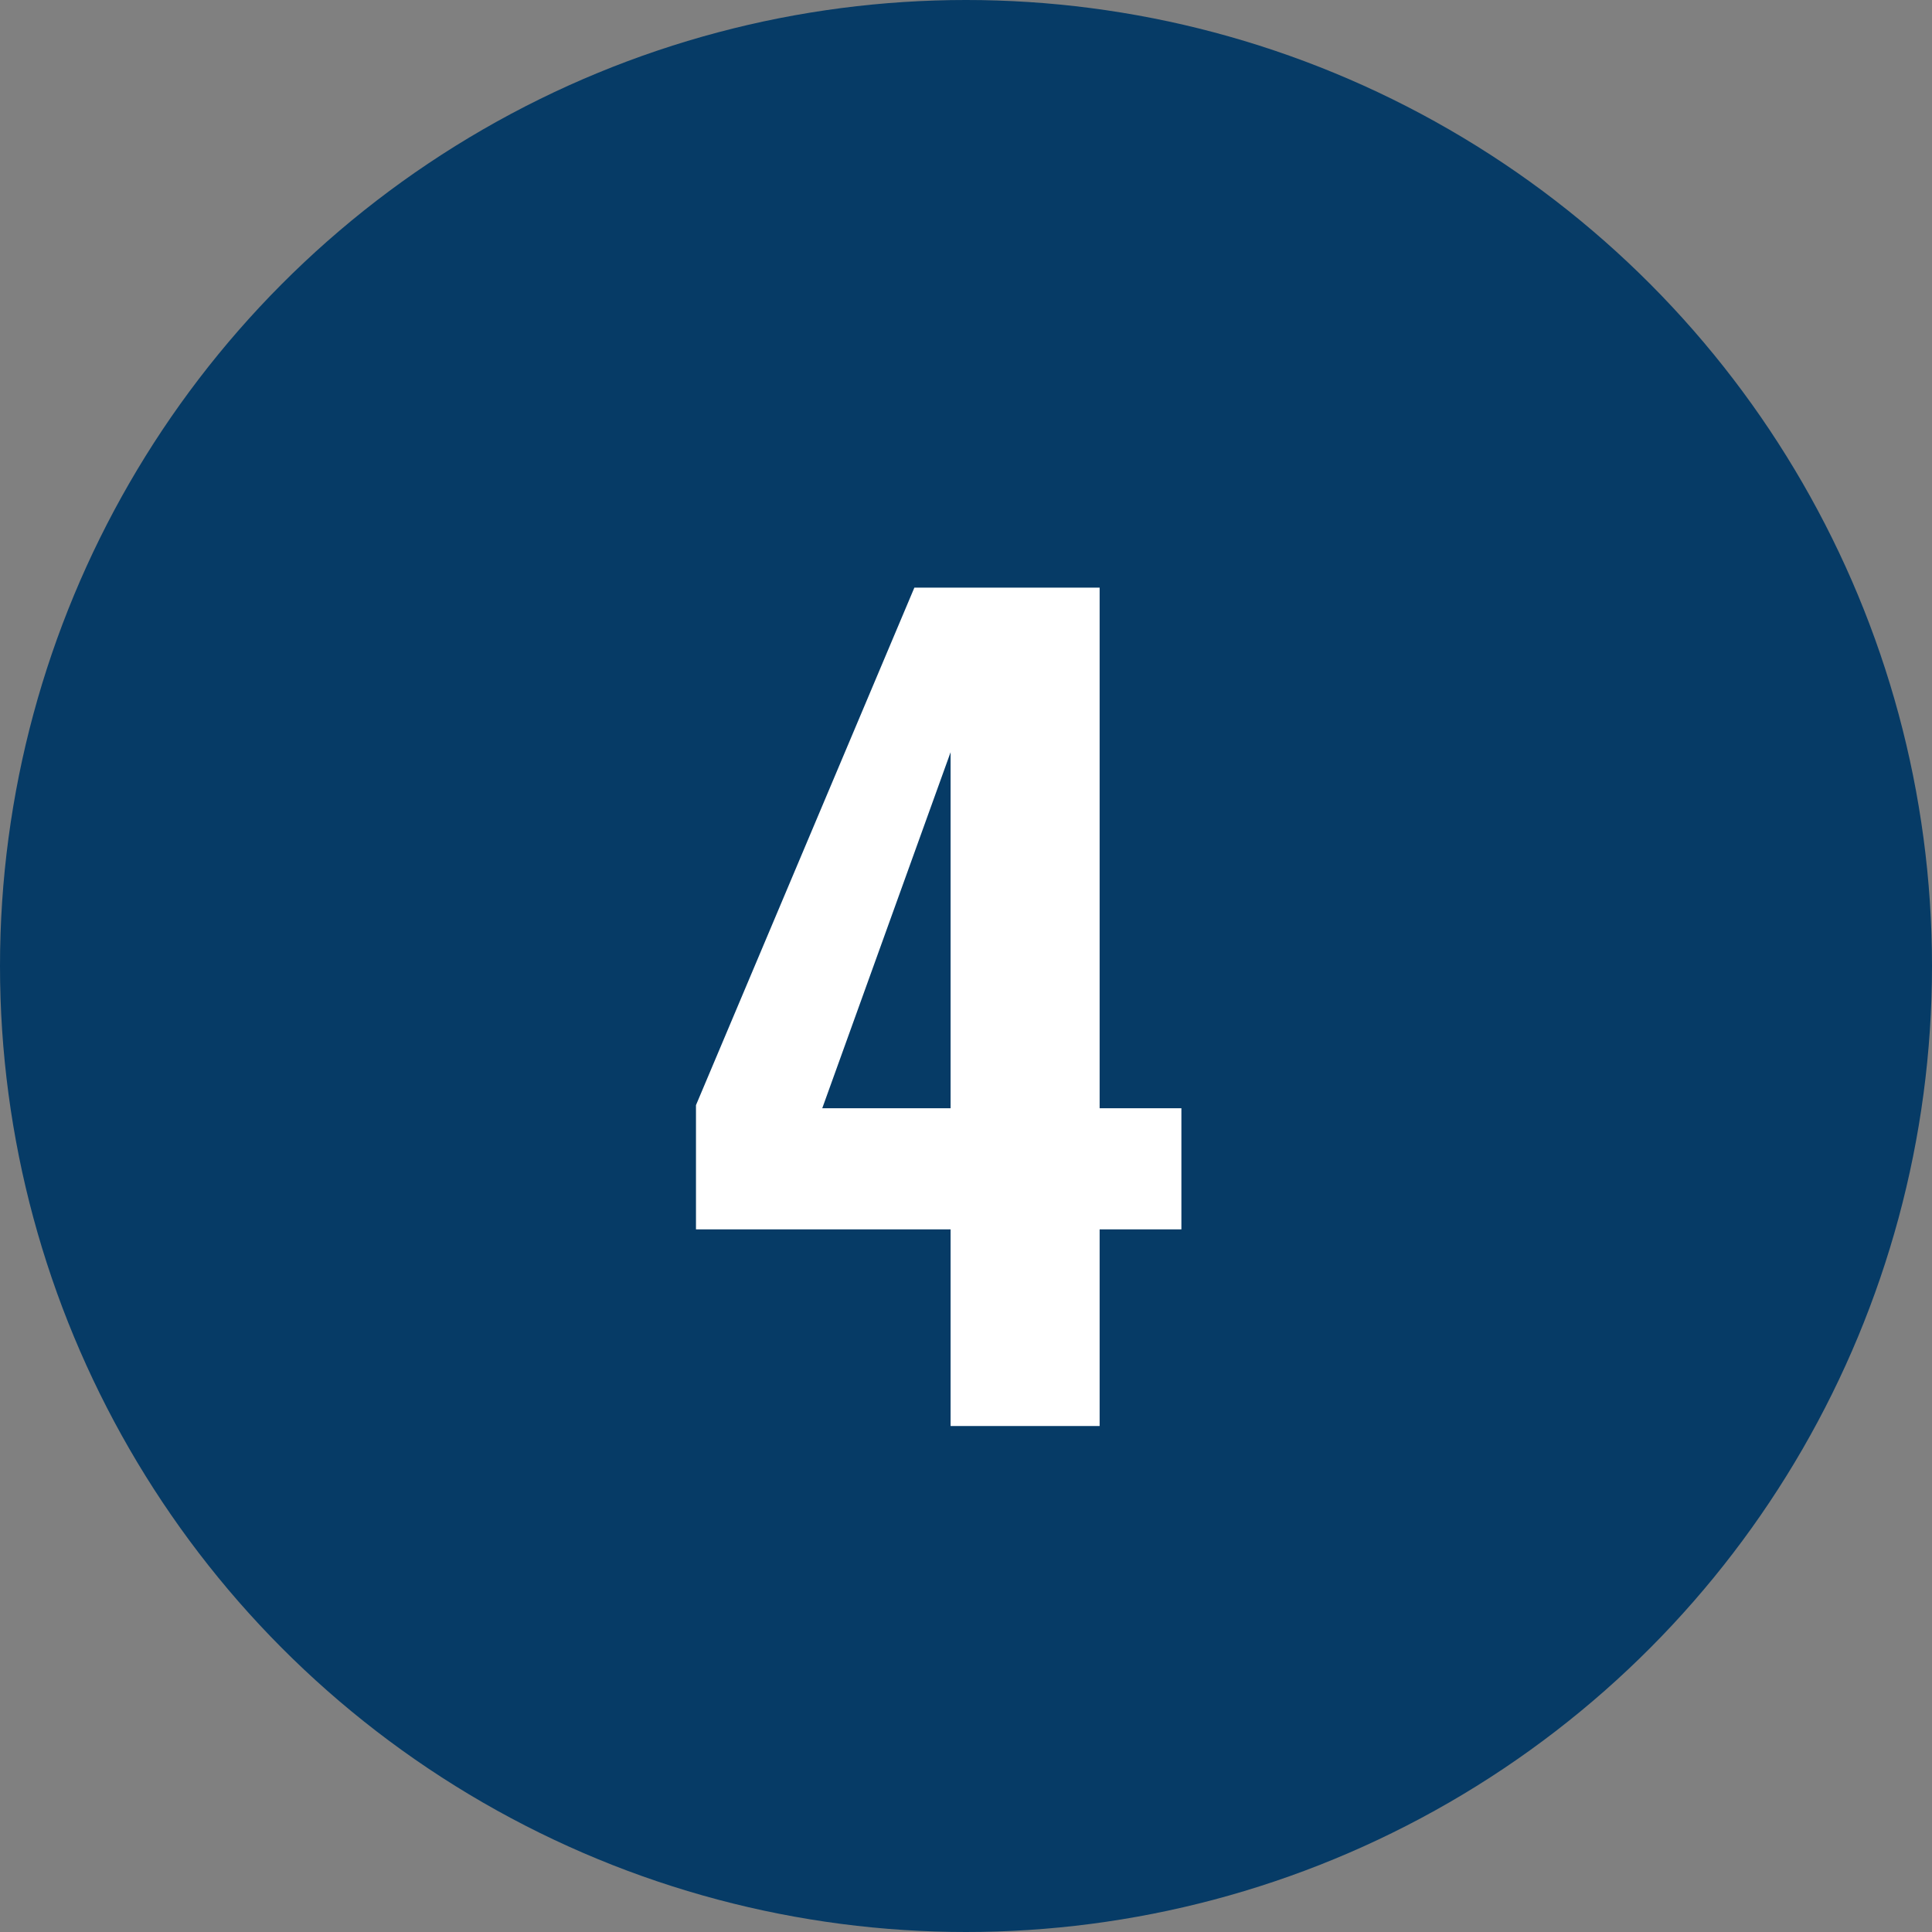 <?xml version="1.0" encoding="UTF-8"?> <svg xmlns="http://www.w3.org/2000/svg" width="84" height="84" viewBox="0 0 84 84" fill="none"><rect x="0" y="0" width="84" height="84" fill="#808080" stroke="none"/> <circle cx="42" cy="42" r="42" fill="#063B66"></circle> <path d="M41.33 53.45H30.26V48.05L39.755 25.55H47.81V48.185H51.365V53.45H47.81V62H41.33V53.45ZM41.33 48.185V32.705L35.75 48.185H41.33Z" fill="white"></path> </svg> 
